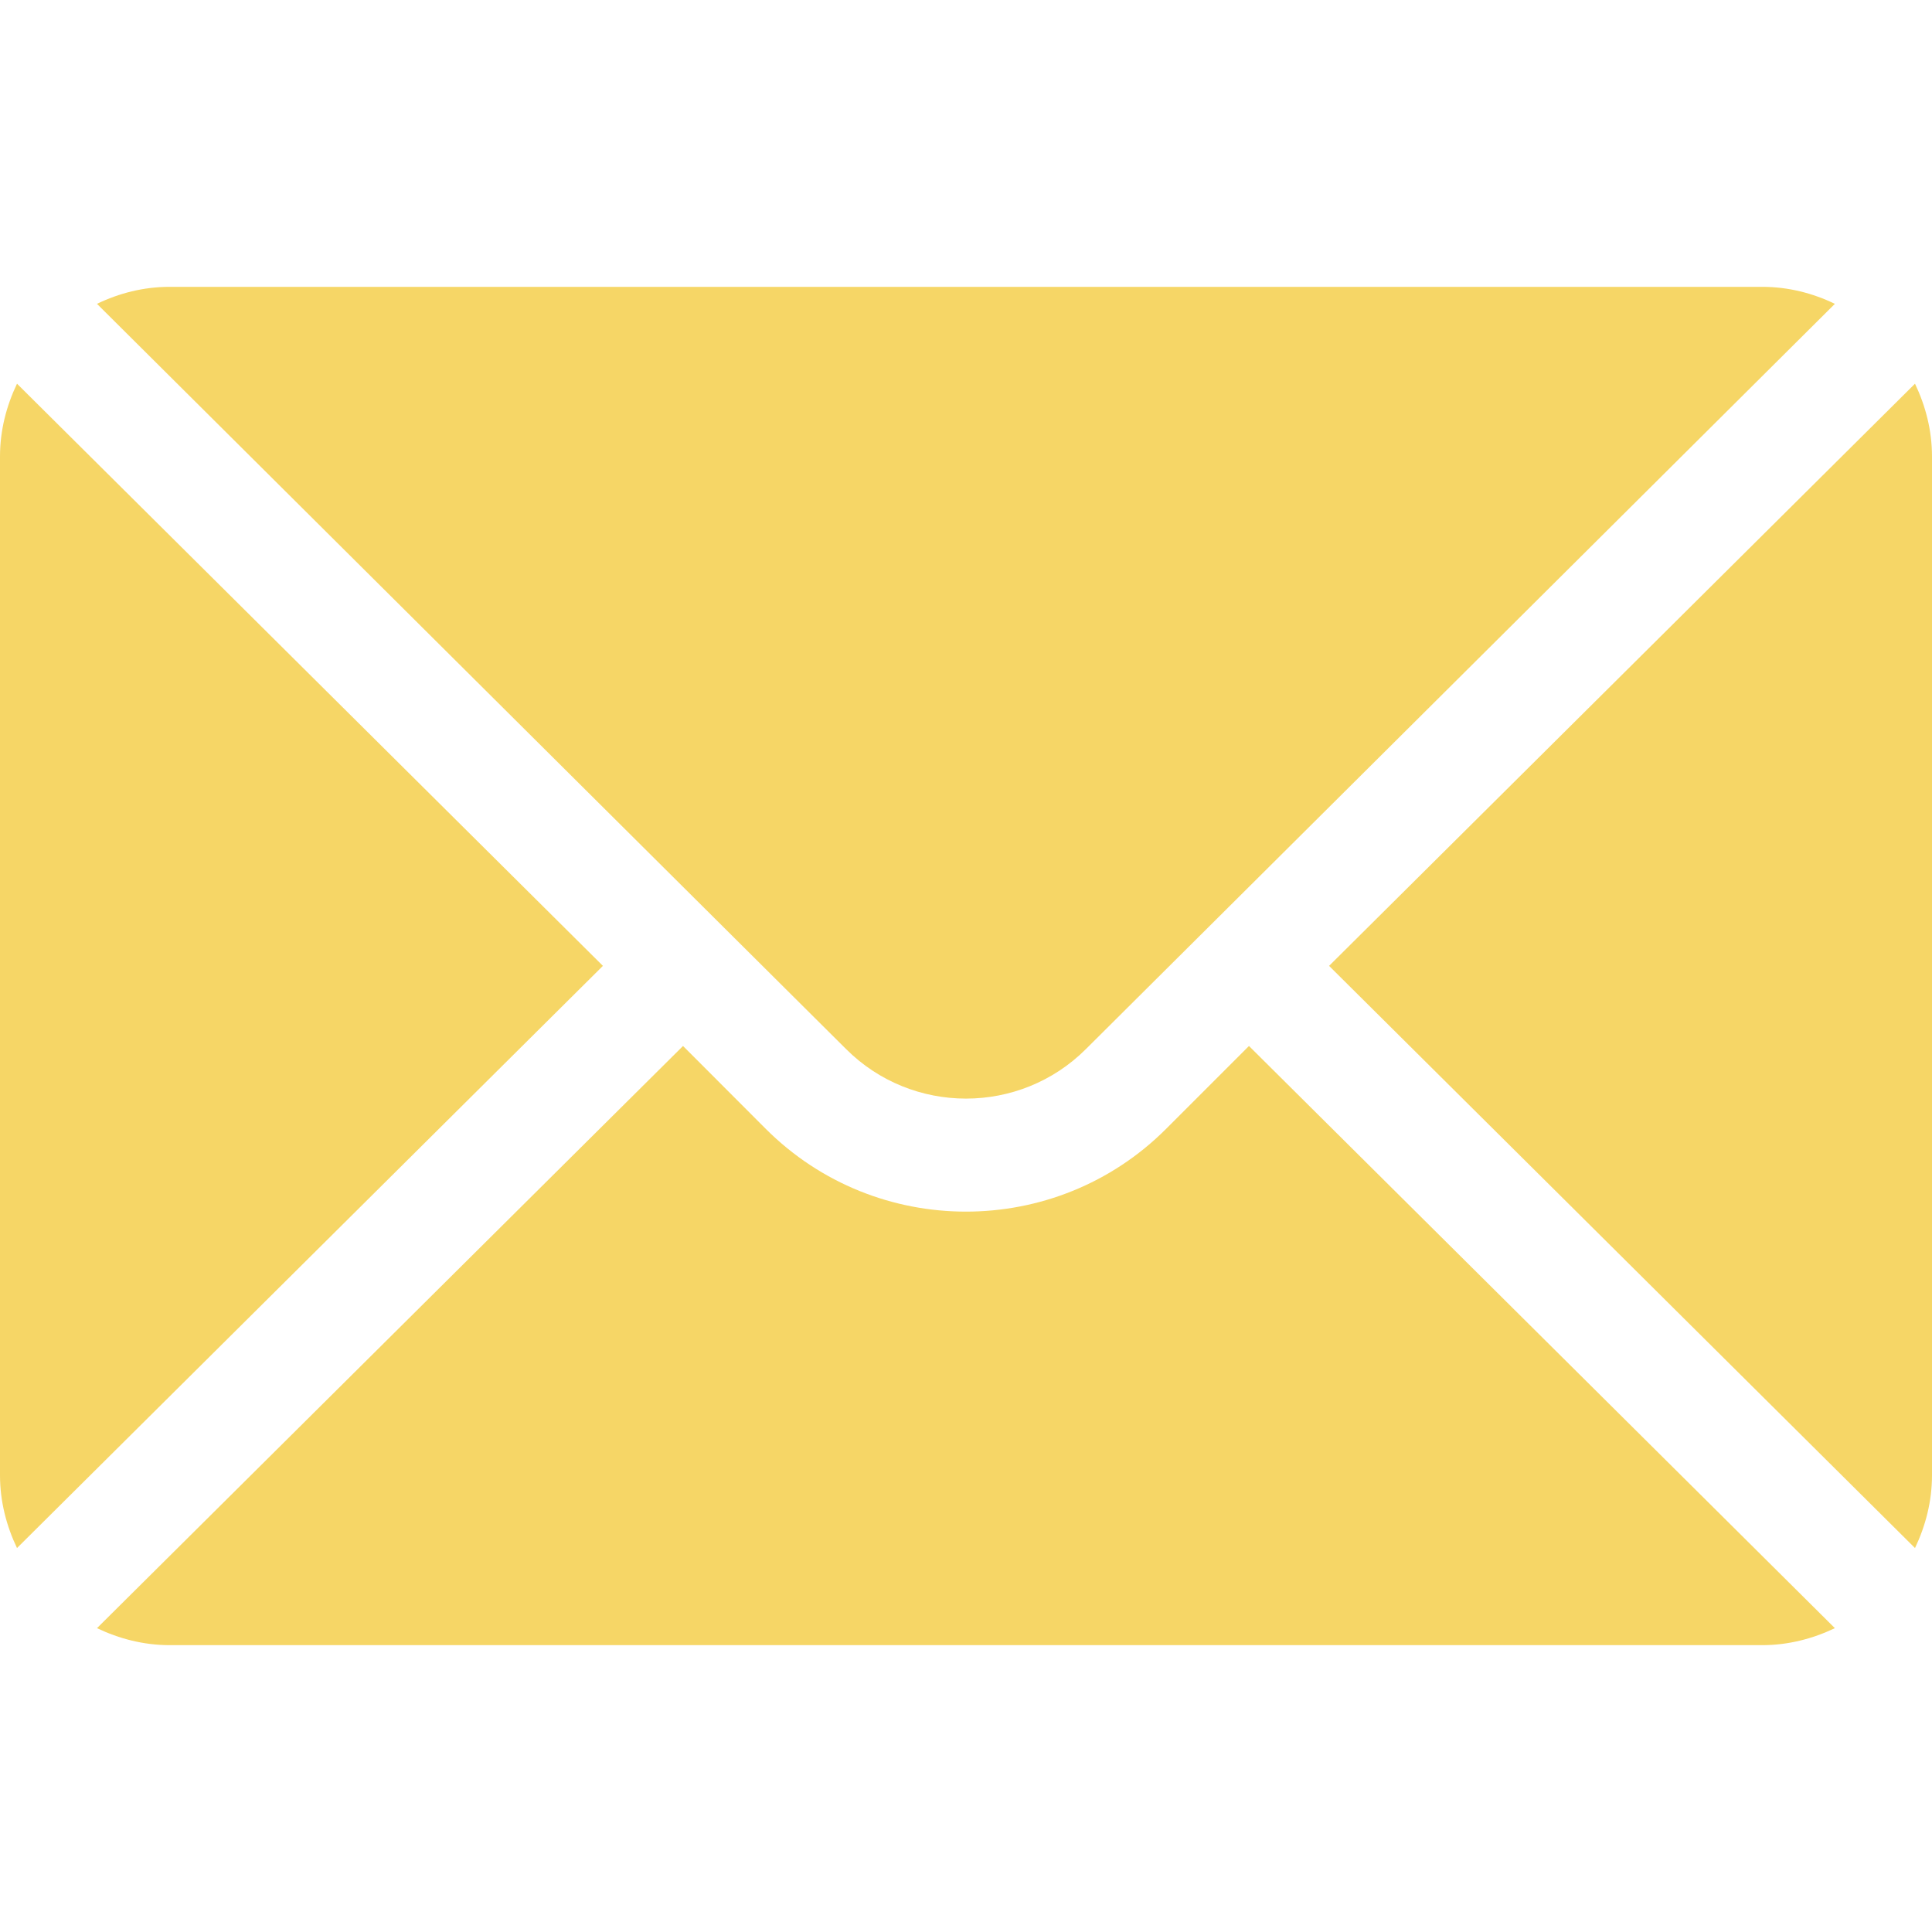 <?xml version="1.0" encoding="UTF-8"?> <svg xmlns="http://www.w3.org/2000/svg" width="15" height="15" viewBox="0 0 15 15" fill="none"><g clip-path="url(#clip0_1_1587)"><path d="M14.868 2.979L10.319 7.499L14.868 12.019C14.95 11.847 15 11.657 15 11.454V3.544C15 3.341 14.95 3.151 14.868 2.979Z" fill="#F6D666"></path><path d="M13.681 2.227H1.318C1.115 2.227 0.925 2.276 0.753 2.359L6.568 8.144C7.082 8.658 7.918 8.658 8.432 8.144L14.246 2.359C14.074 2.276 13.884 2.227 13.681 2.227Z" fill="#F6D666"></path><path d="M0.132 2.979C0.05 3.151 0 3.341 0 3.544V11.454C0 11.657 0.05 11.847 0.132 12.019L4.681 7.499L0.132 2.979Z" fill="#F6D666"></path><path d="M9.697 8.121L9.053 8.765C8.197 9.621 6.803 9.621 5.946 8.765L5.303 8.121L0.753 12.641C0.925 12.723 1.115 12.773 1.318 12.773H13.681C13.884 12.773 14.074 12.723 14.246 12.641L9.697 8.121Z" fill="#F6D666"></path></g><defs><clipPath id="clip0_1_1587"><rect width="15" height="15" fill="white"></rect></clipPath></defs></svg> 